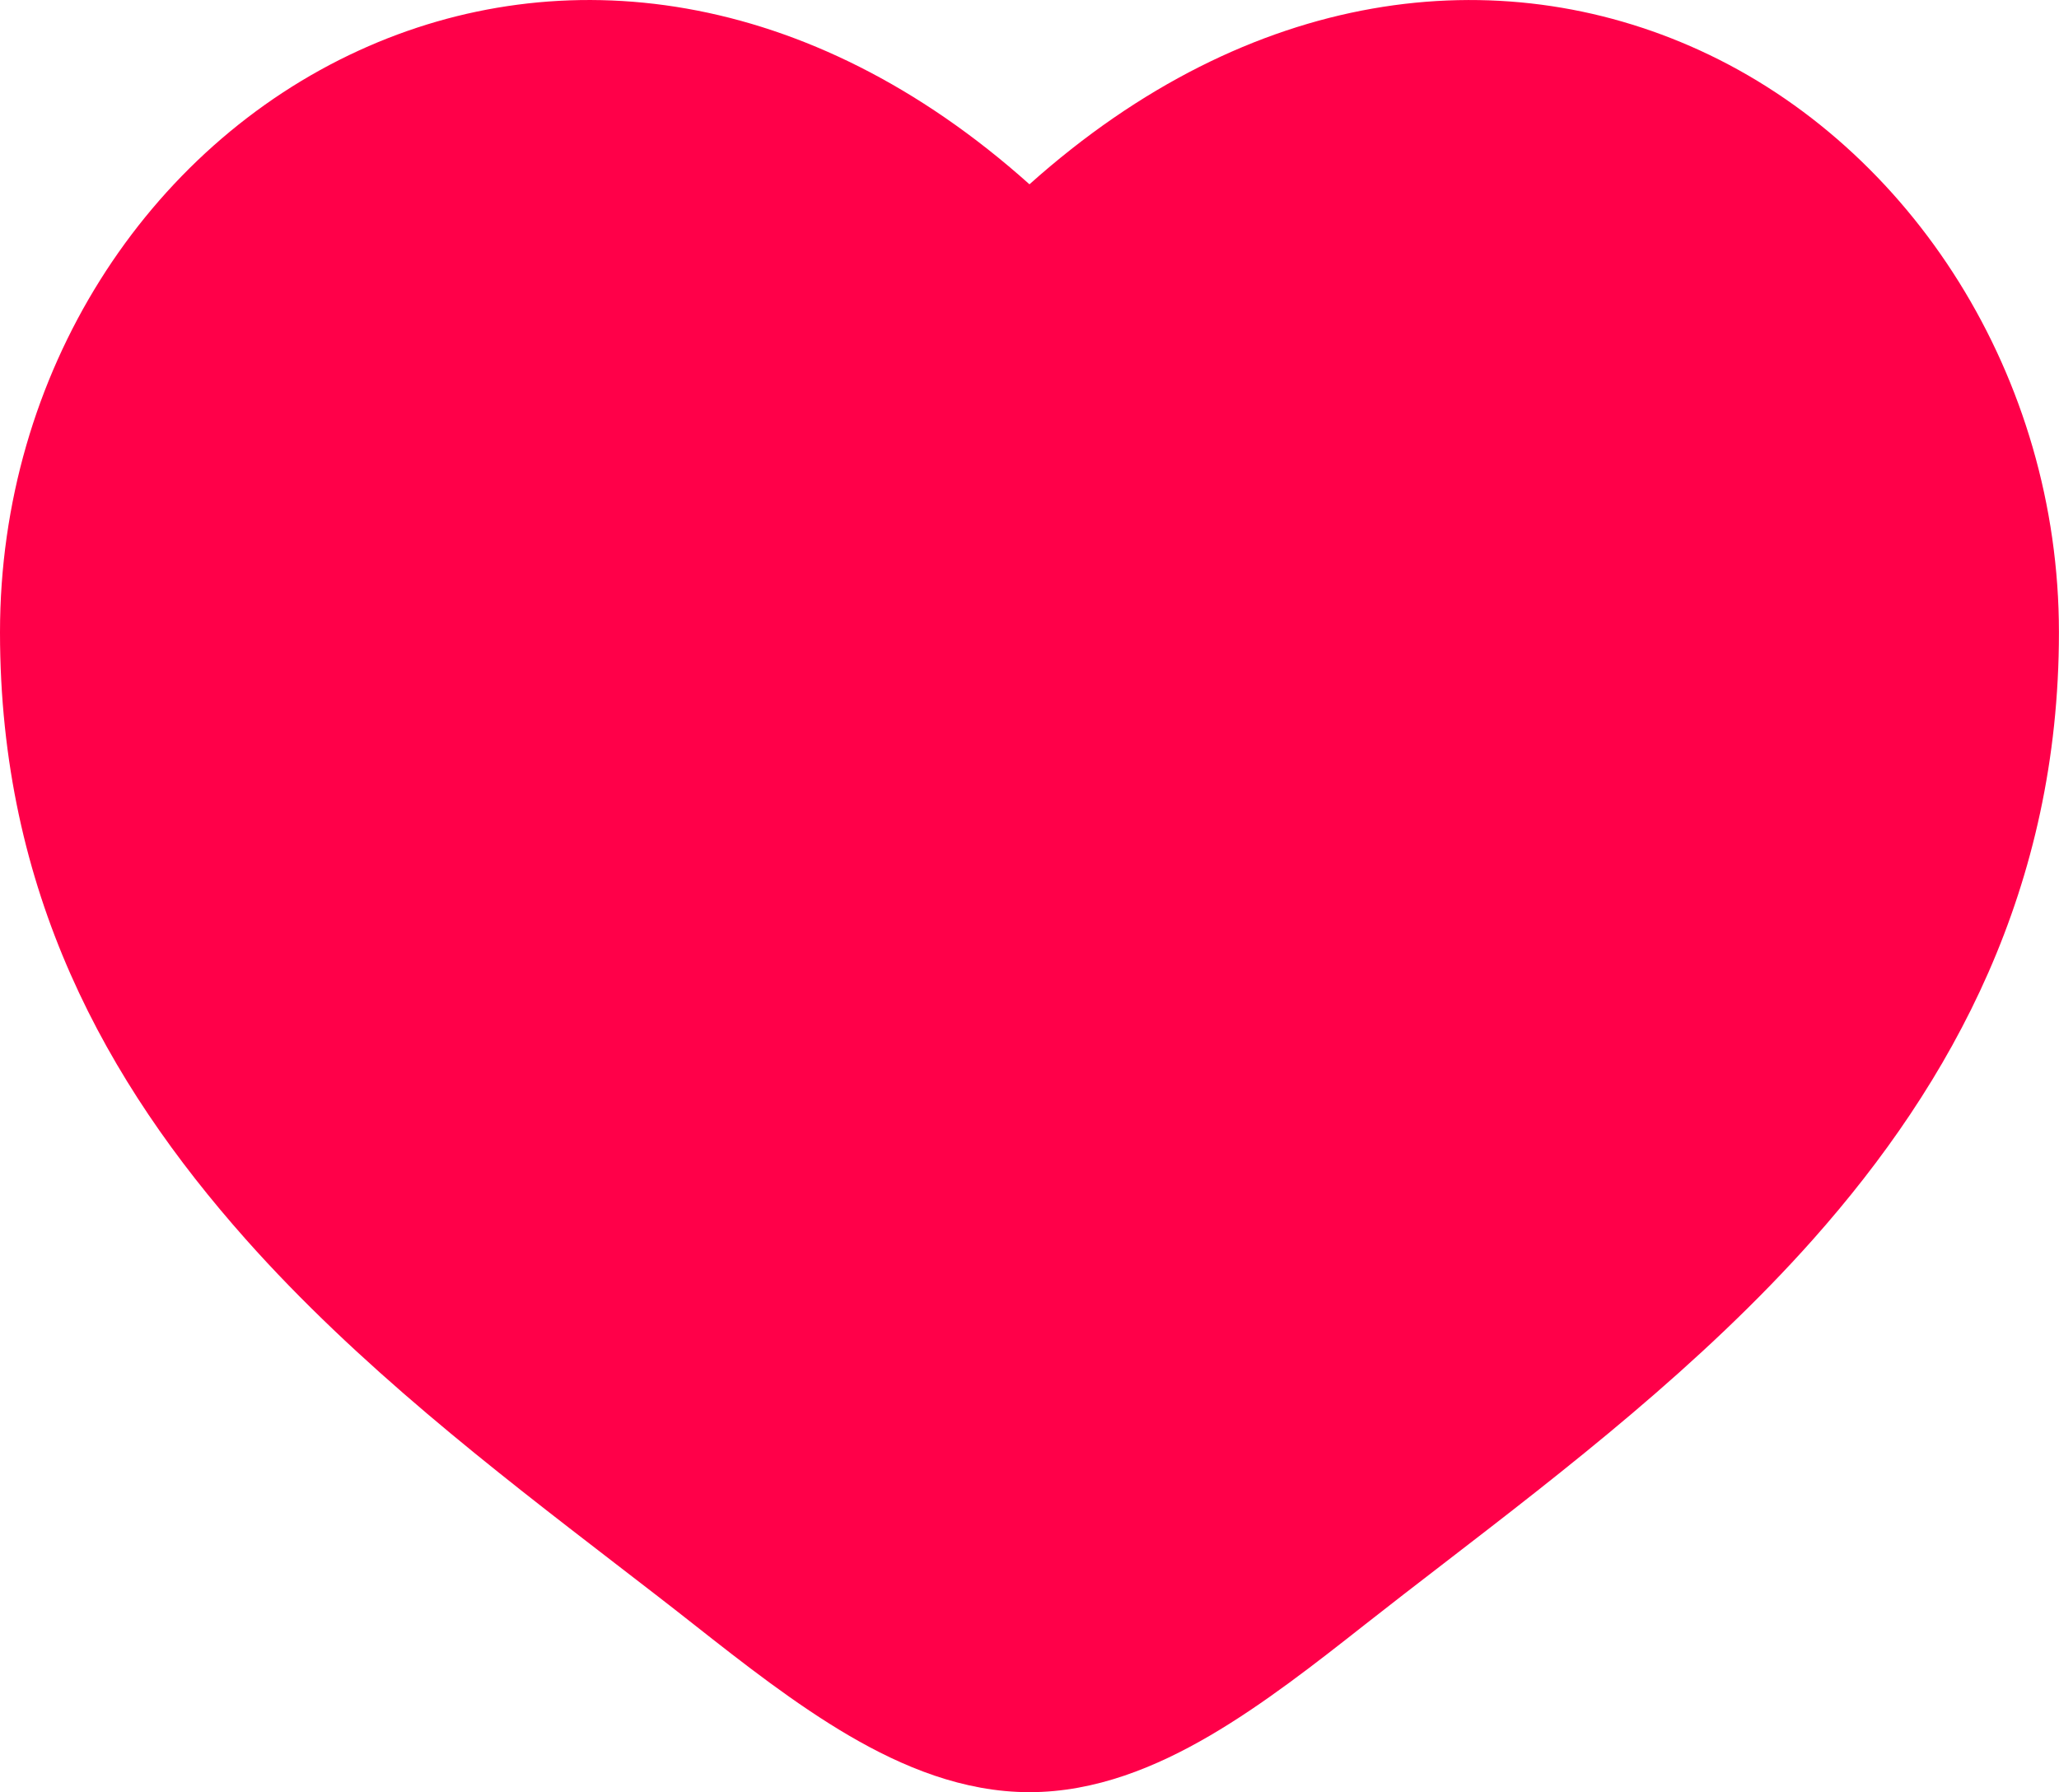 <?xml version="1.0" encoding="UTF-8"?>
<svg id="Layer_2" data-name="Layer 2" xmlns="http://www.w3.org/2000/svg" viewBox="0 0 334.01 290.75">
  <defs>
    <style>
      .cls-1 {
        fill: #ff0049;
        fill-rule: evenodd;
      }
    </style>
  </defs>
  <g id="Layer_1-2" data-name="Layer 1">
    <path class="cls-1" d="M167,29.9C131.08-2.24,90.86-6.73,58.27,8.17,23.84,23.9,0,60.44,0,102.58s17.25,73,39.87,98.47c18.12,20.4,40.29,37.47,59.87,52.55,4.44,3.42,8.75,6.73,12.84,9.96,7.96,6.27,16.5,12.96,25.16,18.02,8.65,5.06,18.53,9.17,29.26,9.17s20.6-4.11,29.26-9.17c8.66-5.06,17.2-11.75,25.16-18.02,4.1-3.23,8.4-6.54,12.84-9.96,19.58-15.08,41.76-32.15,59.87-52.55,22.62-25.47,39.87-57.06,39.87-98.47s-23.84-78.67-58.27-94.41c-32.6-14.9-72.81-10.4-108.73,21.73Z"/>
  </g>
</svg>